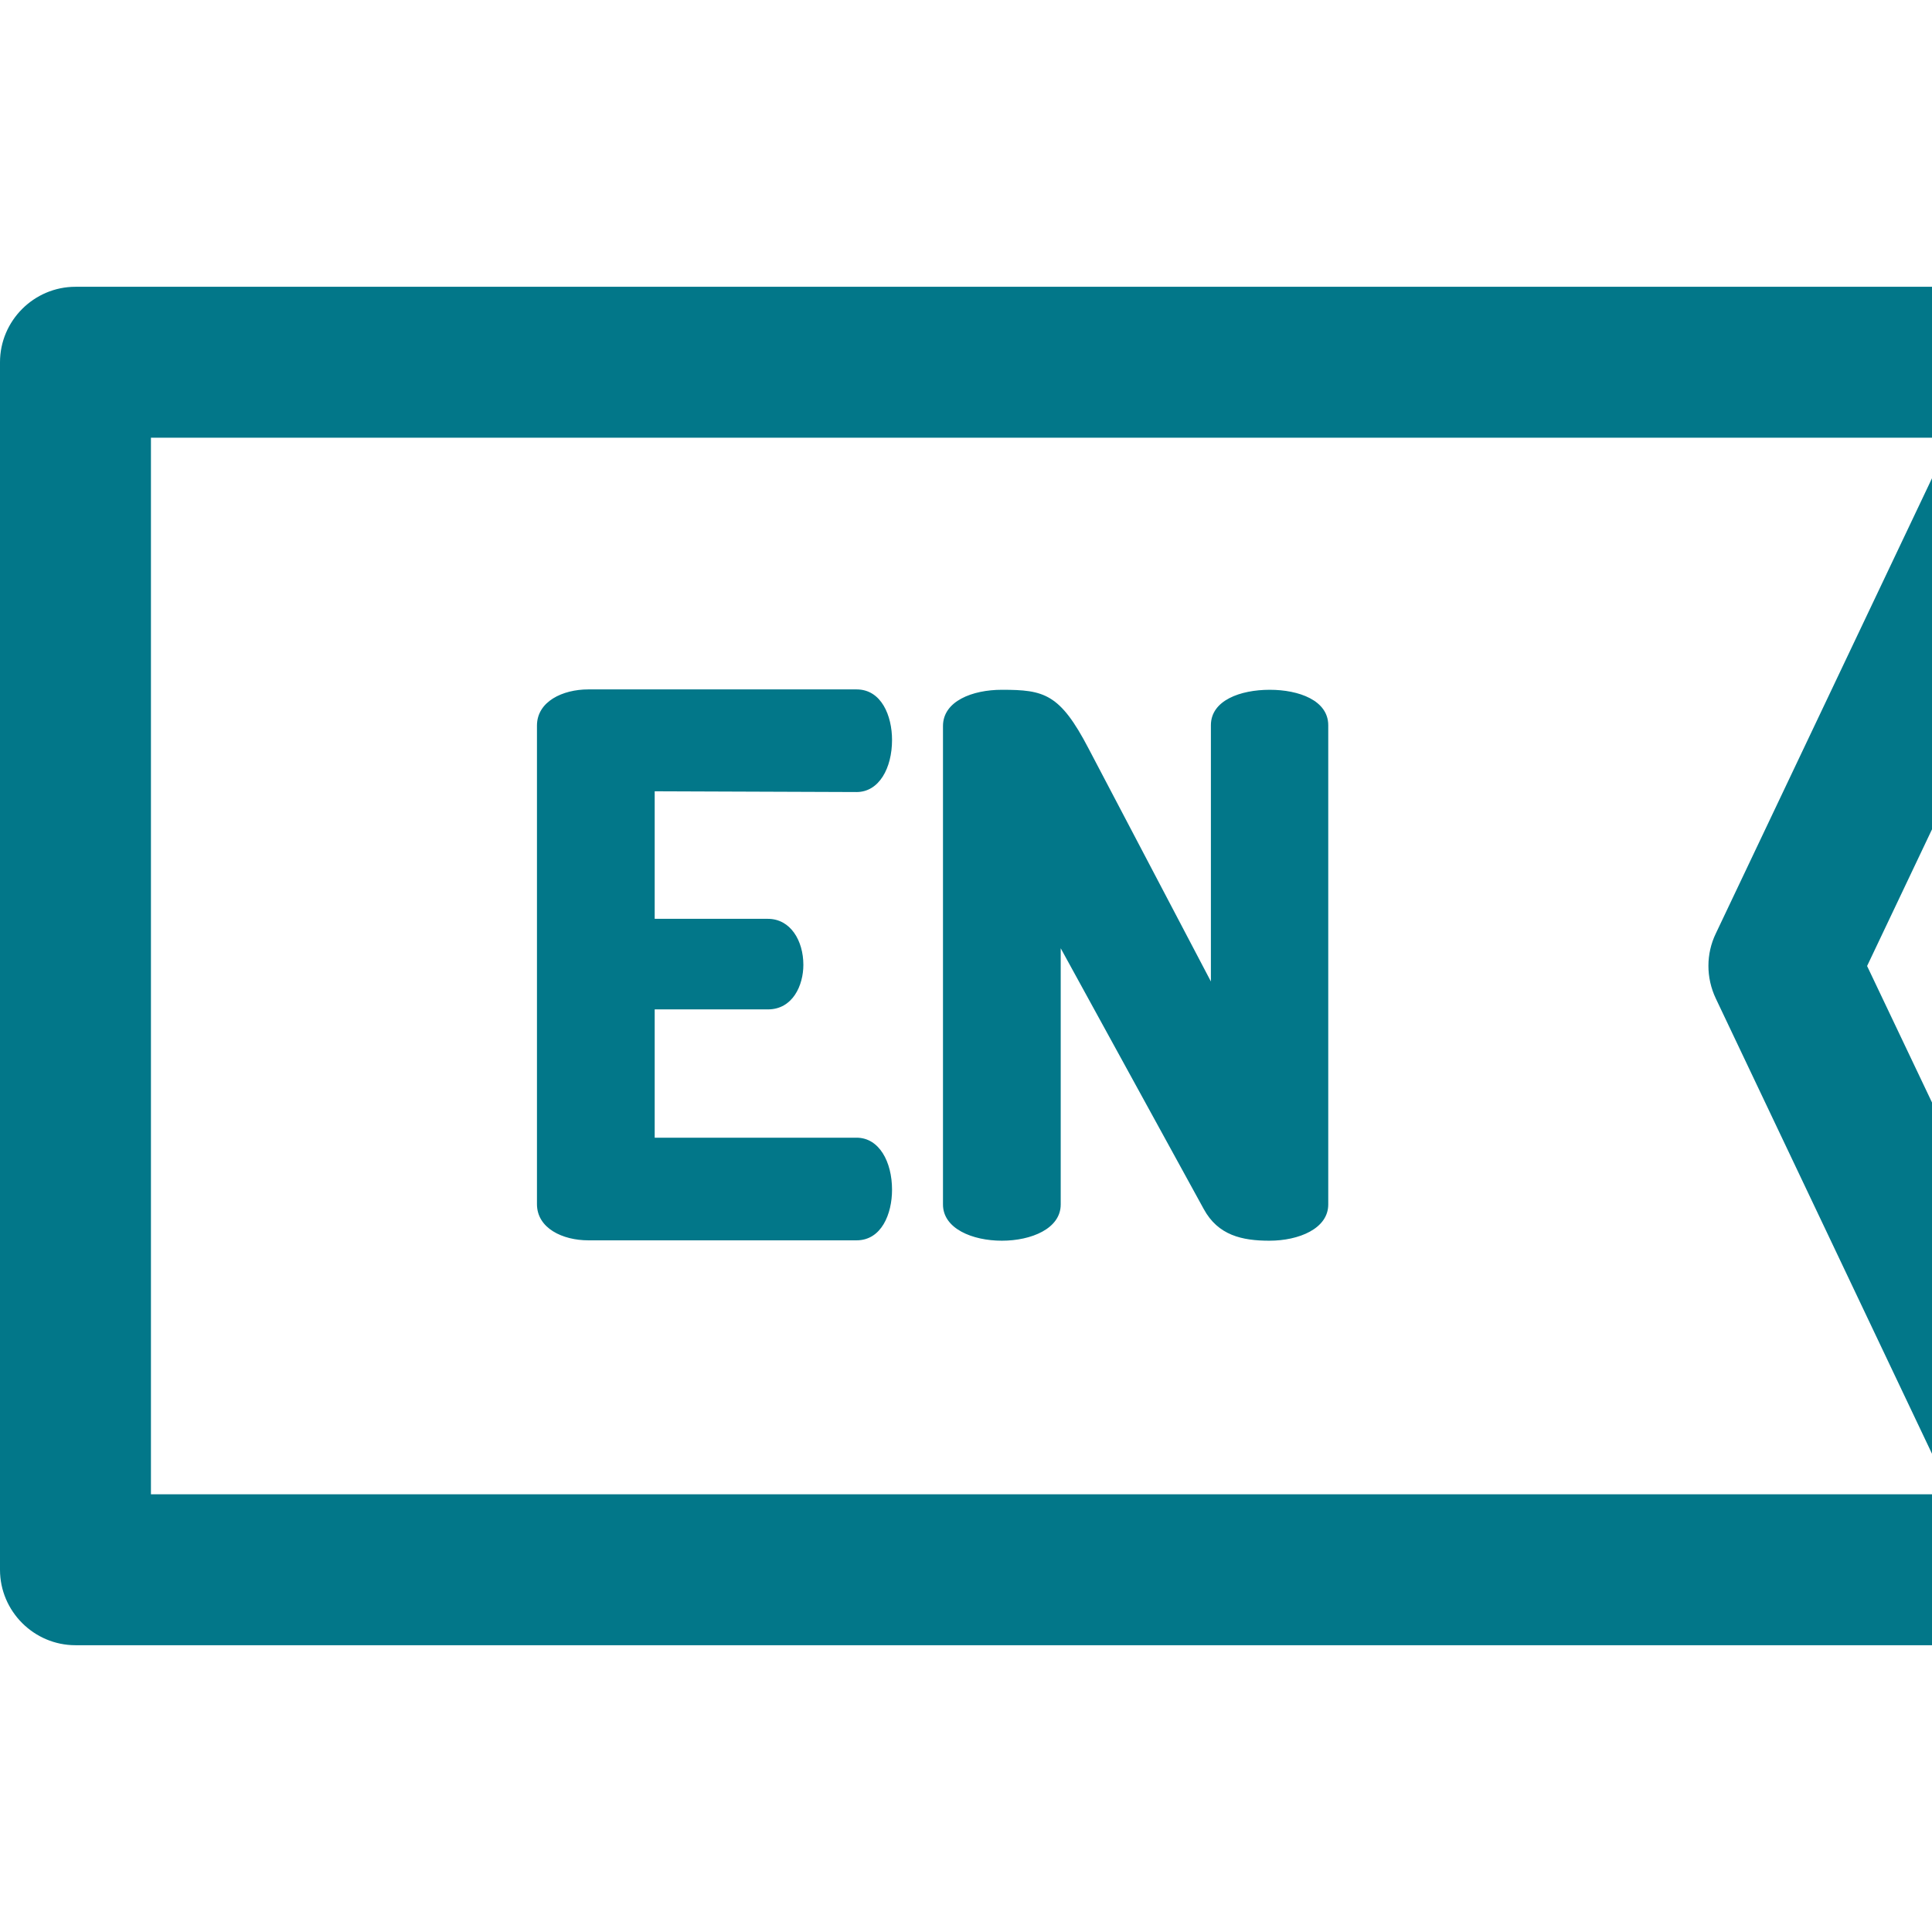 <svg version="1.1" id="Capa_1" xmlns="http://www.w3.org/2000/svg" x="0" y="0" viewBox="0 0 512 512" xml:space="preserve"><style>.st0{fill:#027789}</style><path class="st0" d="M336.5 182.8c-7.8 0-15.6 2.8-15.6 9.4v67.9l-32.4-61.7c-7.6-14.6-11.8-15.6-23-15.6-7.8 0-15.6 3-15.6 9.6v126.8c0 6.4 7.8 9.6 15.6 9.6s15.6-3.2 15.6-9.6v-67.9l37.9 69.1c3.8 7 10.2 8.4 17.4 8.4 7.8 0 15.6-3.2 15.6-9.6v-127c0-6.6-7.8-9.4-15.5-9.4zM227 209.9c6 0 9.4-6.4 9.4-13.8 0-6.4-2.8-13.4-9.4-13.4h-71.1c-6.8 0-13.6 3.2-13.6 9.6v126.8c0 6.4 6.8 9.6 13.6 9.6H227c6.6 0 9.4-7 9.4-13.4 0-7.4-3.4-13.8-9.4-13.8h-53.5v-34h30c6.6 0 9.4-6.4 9.4-11.8 0-6.4-3.4-12.2-9.4-12.2h-30v-33.8l53.5.2z"/><path class="st0" d="M494.8 256l71.9-151.4c2.9-6.2 2.5-13.5-1.2-19.3-3.7-5.8-10-9.3-16.9-9.3H20C9 76 0 85 0 96v320c0 11 9 20 20 20h528.7c6.9 0 13.2-3.5 16.9-9.3 3.7-5.8 4.1-13.1 1.2-19.3l-72-151.4zM40 396V116h477.1l-62.4 131.4c-2.6 5.4-2.6 11.7 0 17.2L517.1 396H40z"/></svg>